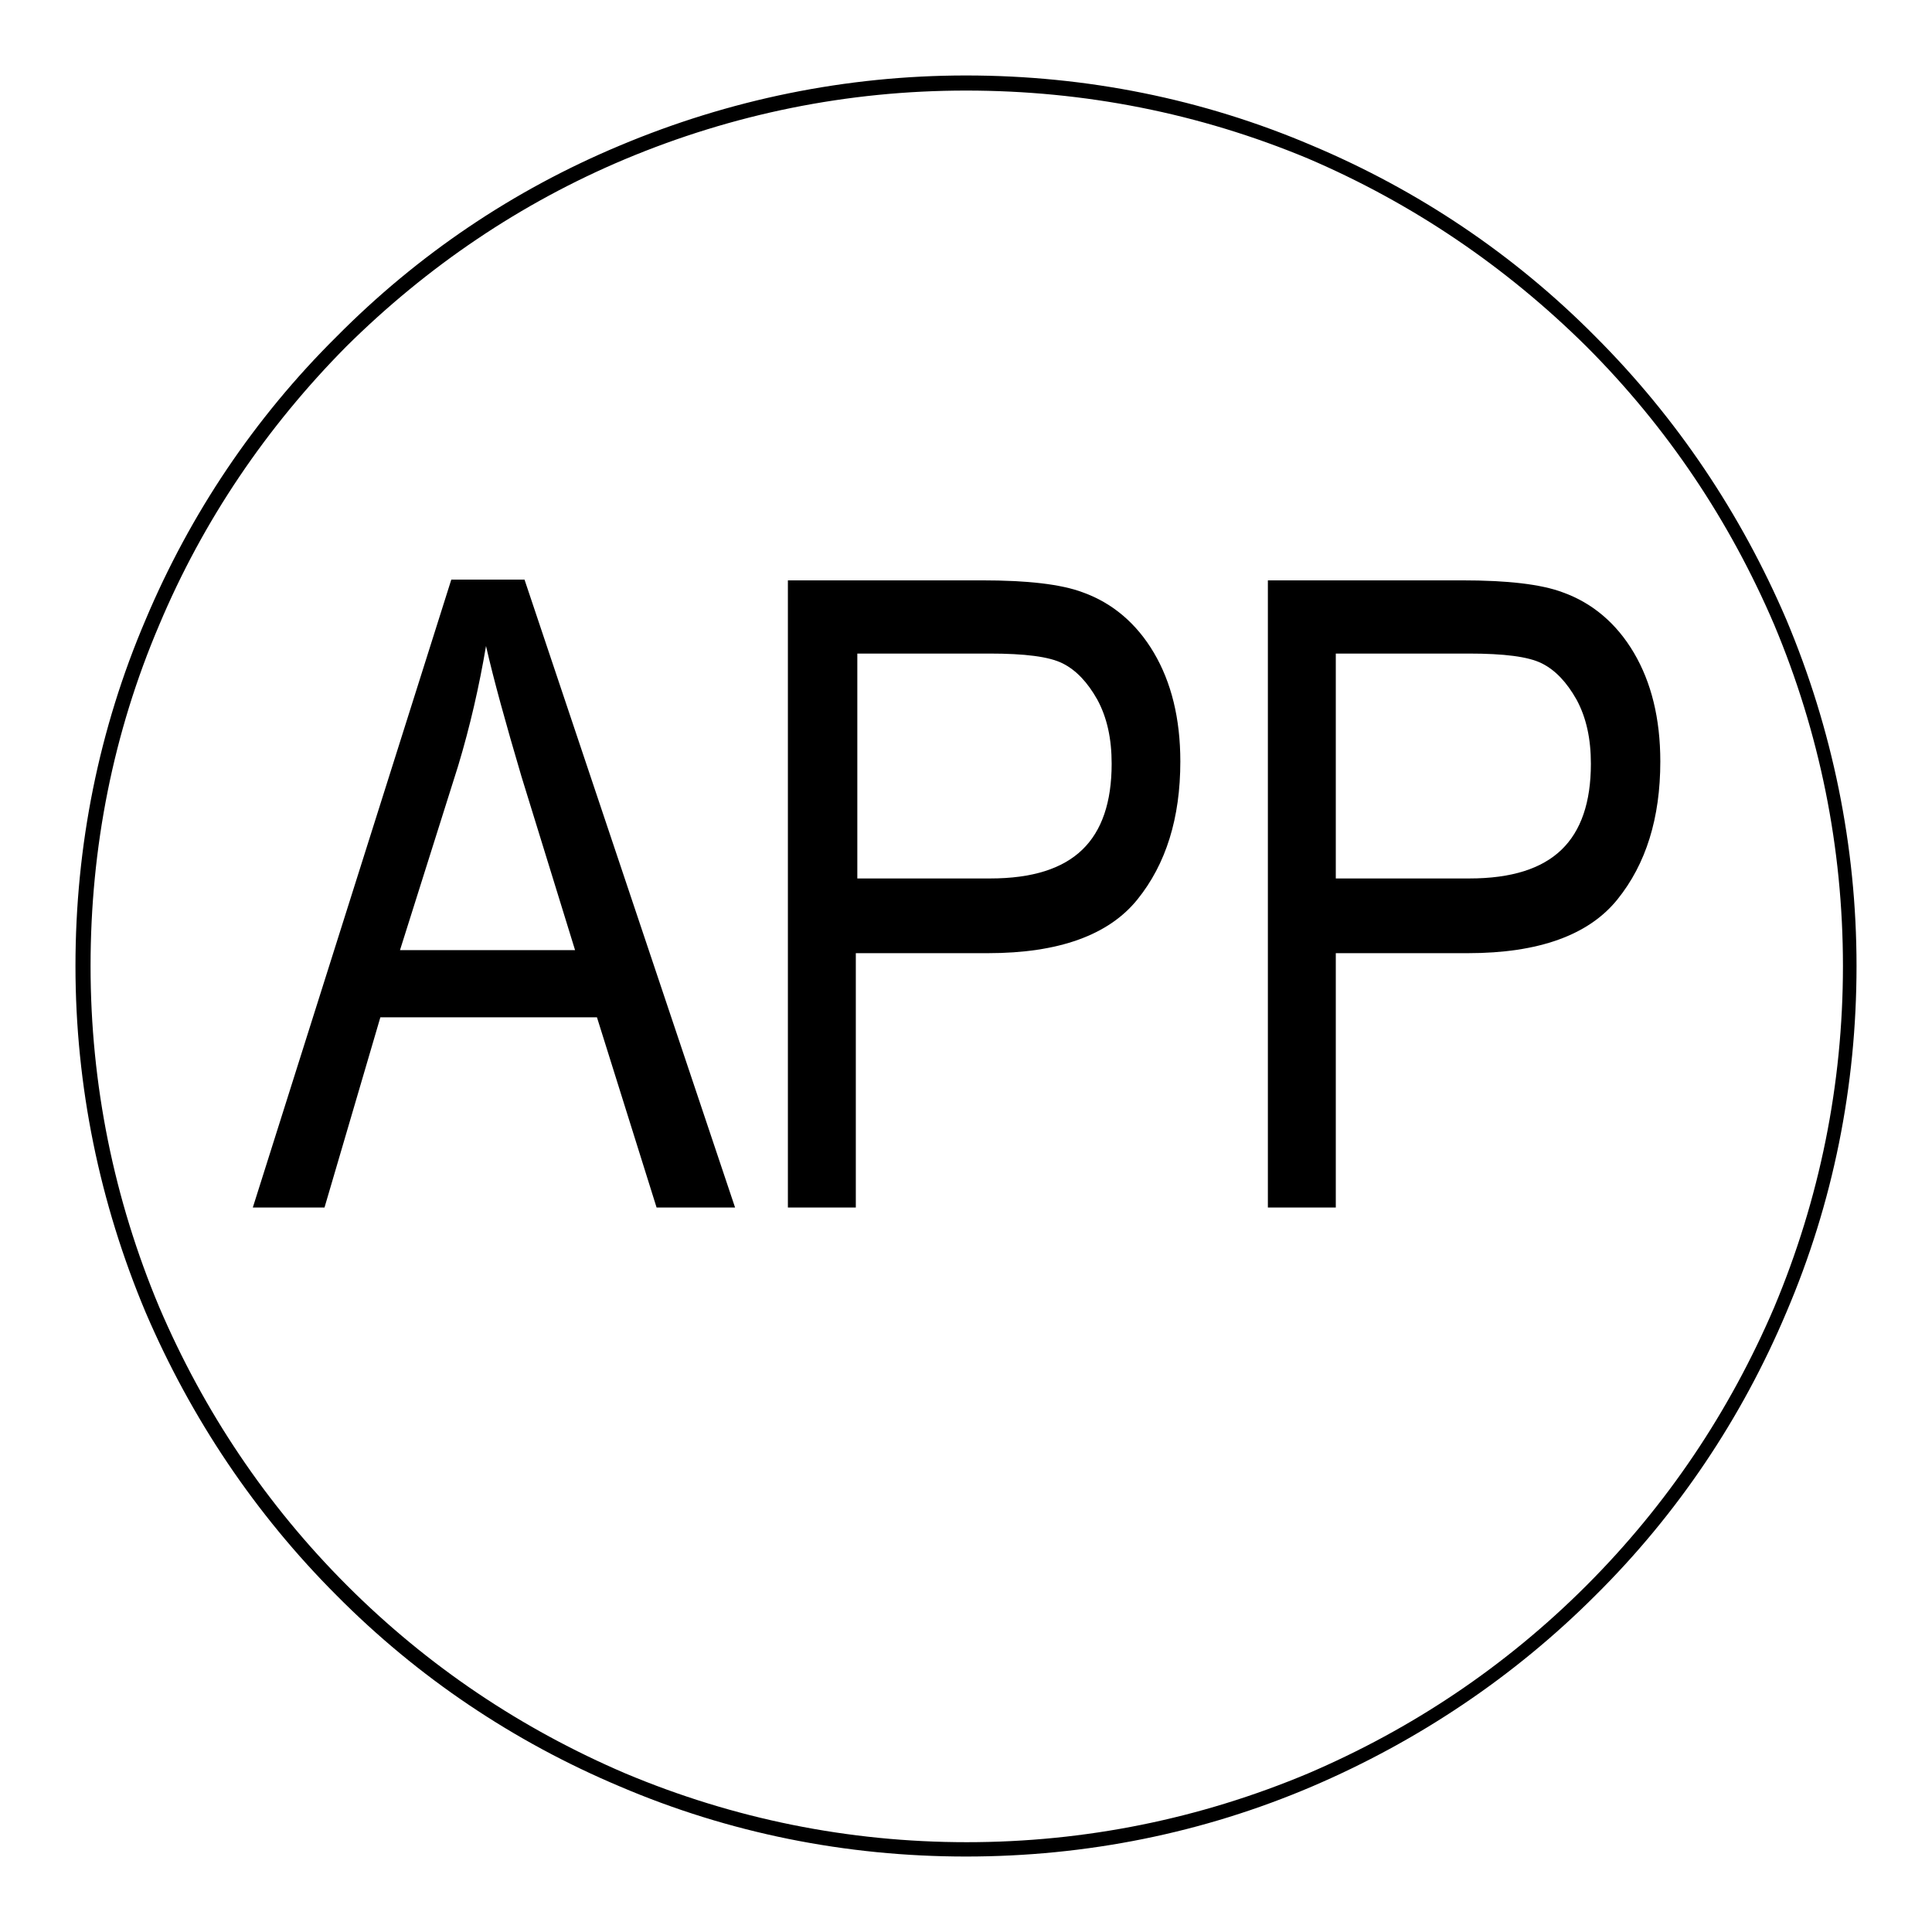 <?xml version="1.0" encoding="utf-8"?>
<!-- Svg Vector Icons : http://www.onlinewebfonts.com/icon -->
<!DOCTYPE svg PUBLIC "-//W3C//DTD SVG 1.1//EN" "http://www.w3.org/Graphics/SVG/1.1/DTD/svg11.dtd">
<svg version="1.1" xmlns="http://www.w3.org/2000/svg" xmlns:xlink="http://www.w3.org/1999/xlink" x="0px" y="0px" viewBox="0 0 256 256" enable-background="new 0 0 256 256" xml:space="preserve">
<g><g><path fill="#000000" d="M128,246c-15.9,0-31.4-3.1-45.9-9.3c-14-5.9-26.7-14.4-37.5-25.3c-10.8-10.8-19.3-23.5-25.3-37.5c-6.1-14.5-9.3-30-9.3-45.9s3.1-31.4,9.3-45.9c5.9-14,14.4-26.7,25.3-37.5C55.4,33.7,68,25.2,82.1,19.3c14.5-6.1,30-9.3,45.9-9.3s31.4,3.1,45.9,9.3c14,5.9,26.7,14.4,37.5,25.3c10.8,10.8,19.3,23.5,25.3,37.5c6.1,14.5,9.3,30,9.3,45.9s-3.1,31.4-9.3,45.9c-5.9,14-14.4,26.7-25.3,37.5c-10.8,10.8-23.5,19.3-37.5,25.3C159.4,242.9,143.9,246,128,246z M128,12c-15.7,0-30.9,3.1-45.2,9.1C69,26.9,56.6,35.3,45.9,45.9C35.3,56.6,26.9,69,21.1,82.8C15,97.1,12,112.3,12,128c0,15.7,3.1,30.9,9.1,45.2c5.9,13.8,14.2,26.2,24.9,36.9c10.7,10.7,23.1,19,36.9,24.9c14.3,6,29.5,9.1,45.2,9.1s30.9-3.1,45.2-9.1c13.8-5.9,26.2-14.2,36.9-24.9c10.7-10.7,19-23.1,24.9-36.9c6-14.3,9.1-29.5,9.1-45.2c0-15.7-3.1-30.9-9.1-45.2c-5.9-13.8-14.2-26.2-24.9-36.9c-10.7-10.6-23.1-19-36.9-24.9C158.9,15,143.7,12,128,12z"/><path fill="#000000" d="M33.5,160l26.3-83.2h9.7L97.4,160H87l-7.9-25.2H50.4L43,160H33.5z M53,125.9h23.2l-7.1-23C67,95.8,65.4,90,64.4,85.6c-0.9,5.3-2.1,10.6-3.7,15.9L53,125.9z"/><path fill="#000000" d="M104.4,160V76.9h25.7c6,0,10.5,0.5,13.4,1.6c3.9,1.4,7.1,4.1,9.4,8c2.3,3.9,3.5,8.7,3.5,14.4c0,7.5-1.9,13.6-5.7,18.3c-3.8,4.7-10.4,7.1-19.8,7.1h-17.5V160H104.4z M113.5,116.4h17.7c5.6,0,9.6-1.3,12.2-3.8c2.6-2.5,3.9-6.3,3.9-11.4c0-3.3-0.6-6.1-1.9-8.5c-1.3-2.3-2.8-3.9-4.6-4.8c-1.8-0.9-5-1.3-9.7-1.3h-17.5V116.4L113.5,116.4z"/><path fill="#000000" d="M168,160V76.9h25.7c6,0,10.5,0.5,13.4,1.6c3.9,1.4,7.1,4.1,9.4,8c2.3,3.9,3.5,8.7,3.5,14.4c0,7.5-1.9,13.6-5.7,18.3c-3.8,4.7-10.4,7.1-19.8,7.1H177V160H168z M177,116.4h17.7c5.6,0,9.6-1.3,12.2-3.8c2.6-2.5,3.9-6.3,3.9-11.4c0-3.3-0.6-6.1-1.9-8.5c-1.3-2.3-2.8-3.9-4.6-4.8c-1.8-0.9-5-1.3-9.7-1.3H177V116.4L177,116.4z"/></g></g>
</svg>